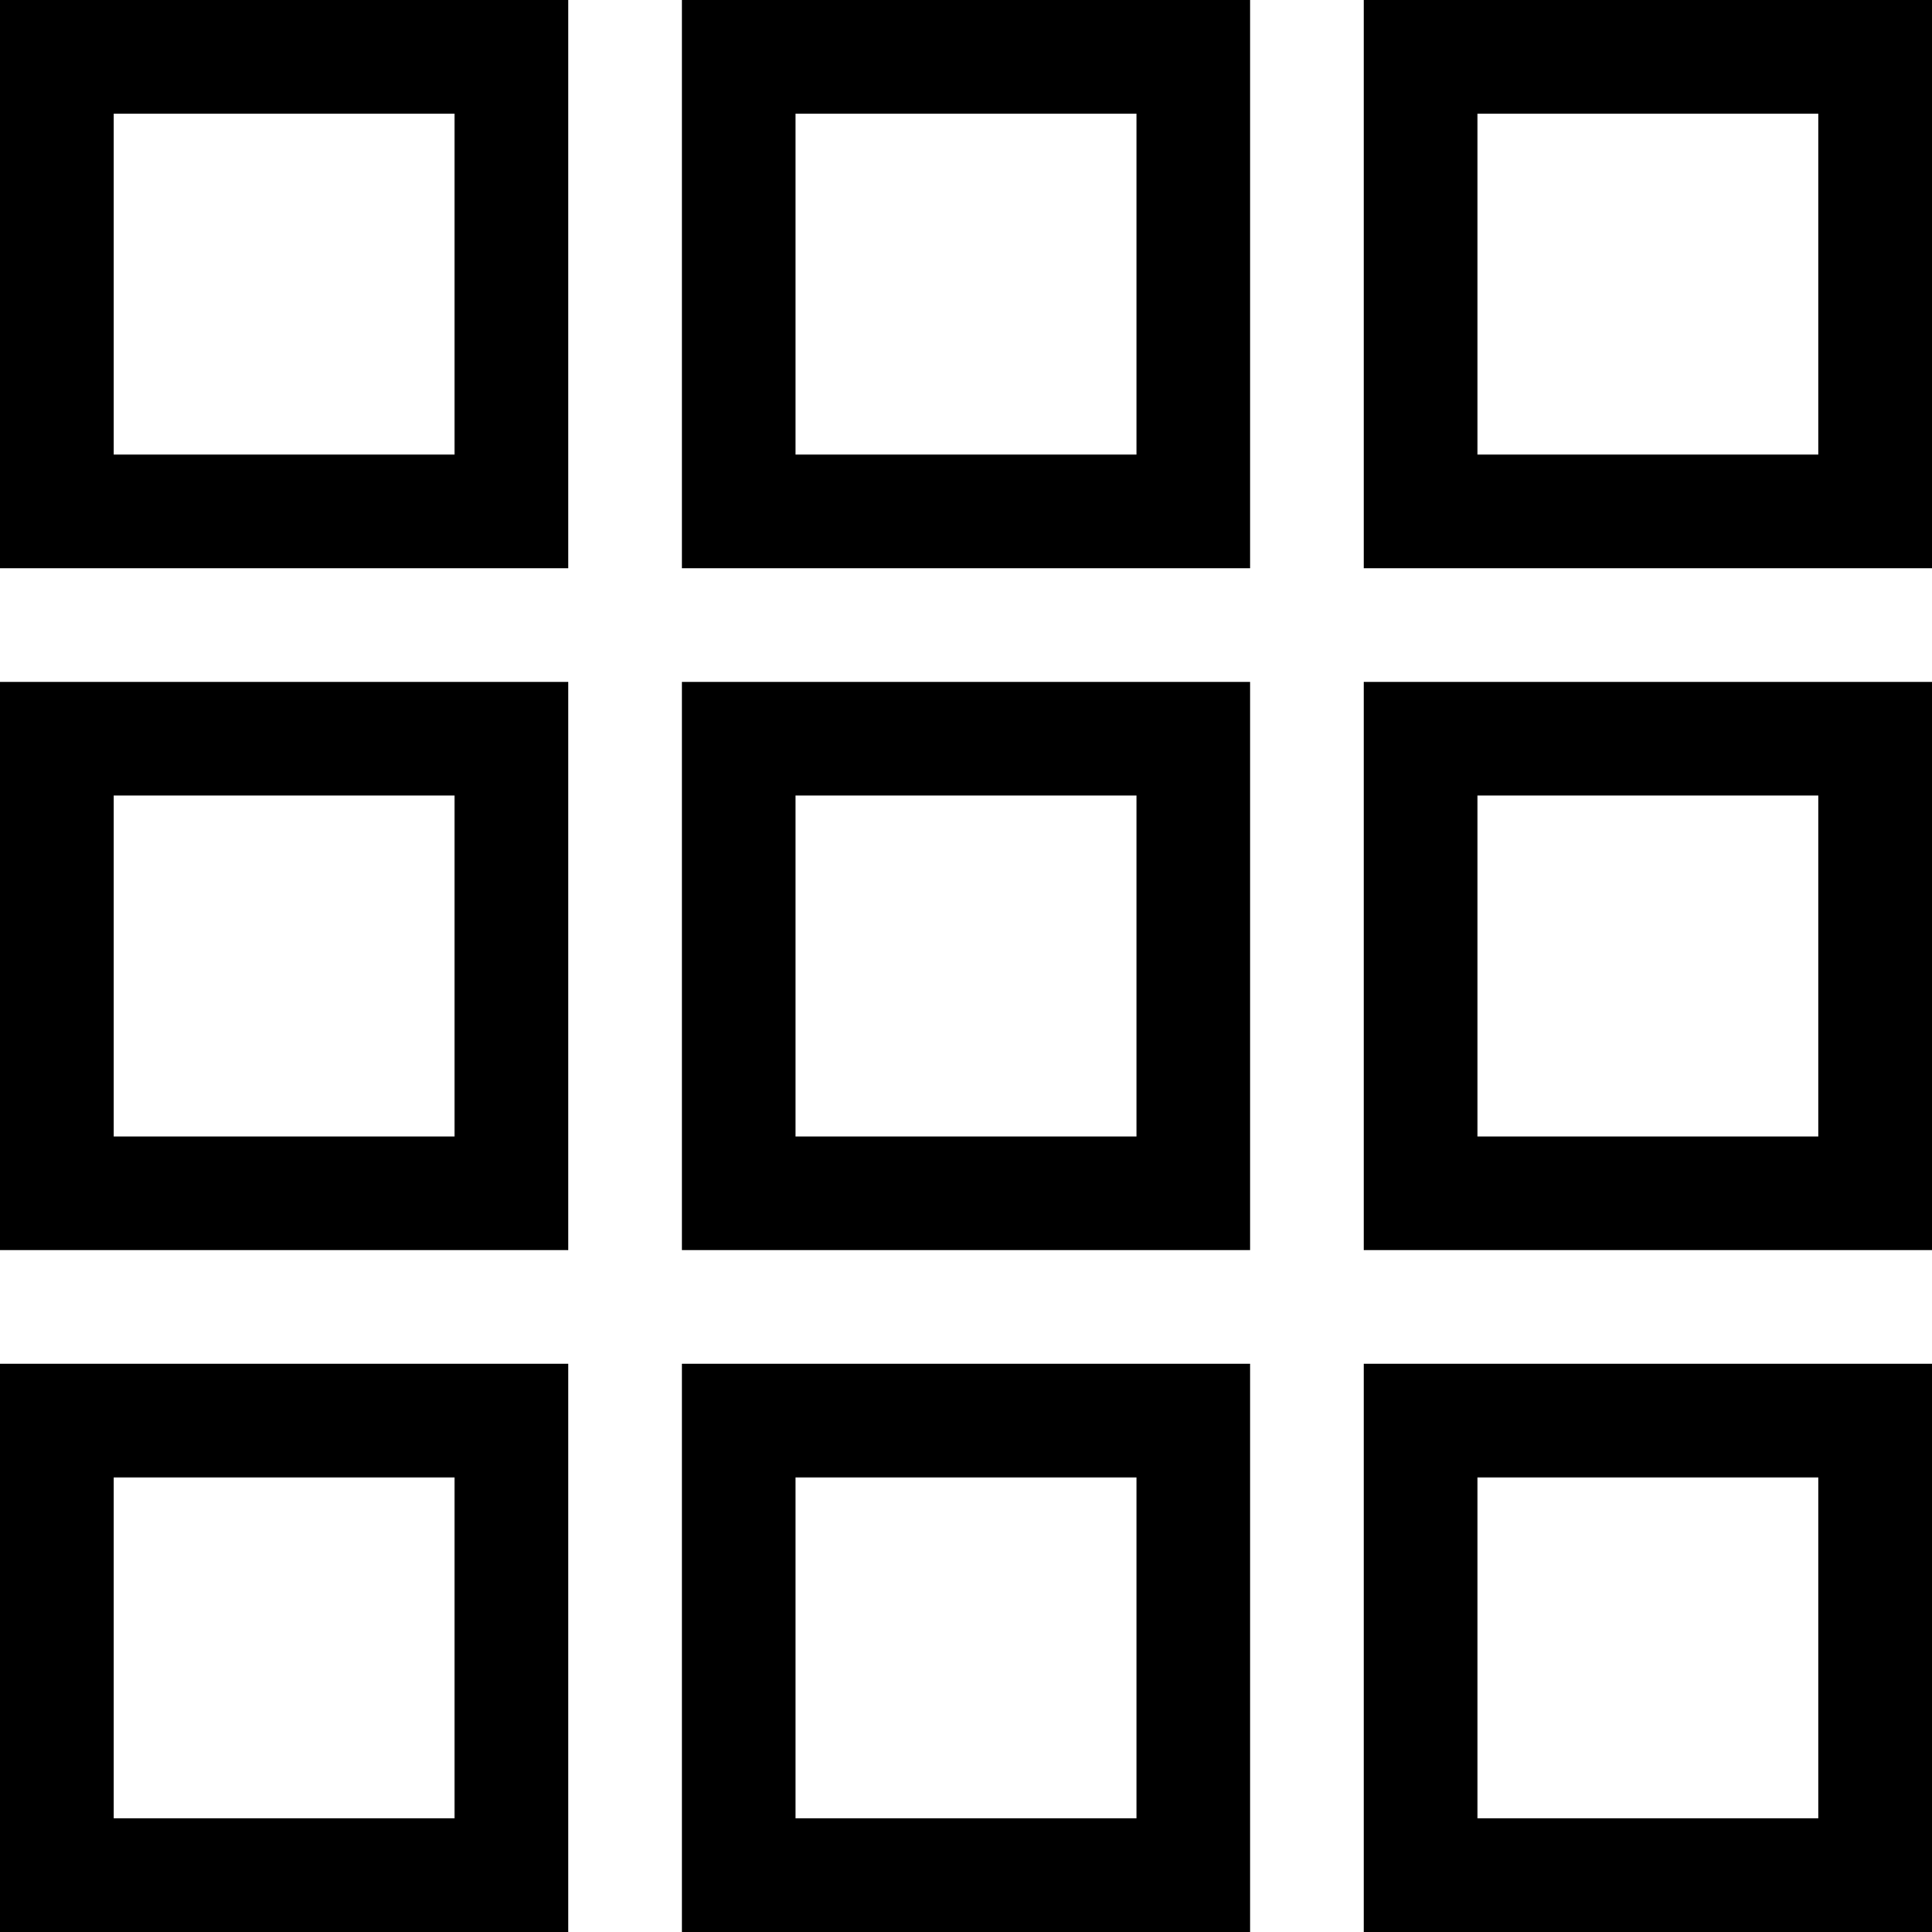 <?xml version="1.0" encoding="UTF-8"?> <svg xmlns="http://www.w3.org/2000/svg" width="57" height="57" viewBox="0 0 57 57" fill="none"> <g clip-path="url(#clip0_1_5)"> <path d="M0 16.765H16.765V0H0V16.765ZM3.353 3.353H13.412V13.412H3.353V3.353ZM20.118 16.765H36.882V0H20.118V16.765ZM23.471 3.353H33.529V13.412H23.471V3.353ZM40.235 0V16.765H57V0H40.235ZM53.647 13.412H43.588V3.353H53.647V13.412ZM0 36.882H16.765V20.118H0V36.882ZM3.353 23.471H13.412V33.529H3.353V23.471ZM20.118 36.882H36.882V20.118H20.118V36.882ZM23.471 23.471H33.529V33.529H23.471V23.471ZM40.235 36.882H57V20.118H40.235V36.882ZM43.588 23.471H53.647V33.529H43.588V23.471ZM0 57H16.765V40.235H0V57ZM3.353 43.588H13.412V53.647H3.353V43.588ZM20.118 57H36.882V40.235H20.118V57ZM23.471 43.588H33.529V53.647H23.471V43.588ZM40.235 57H57V40.235H40.235V57ZM43.588 43.588H53.647V53.647H43.588V43.588Z" fill="black"></path> </g> <defs> <clipPath id="clip0_1_5"> <rect width="57" height="57" fill="white"></rect> </clipPath> </defs> </svg> 